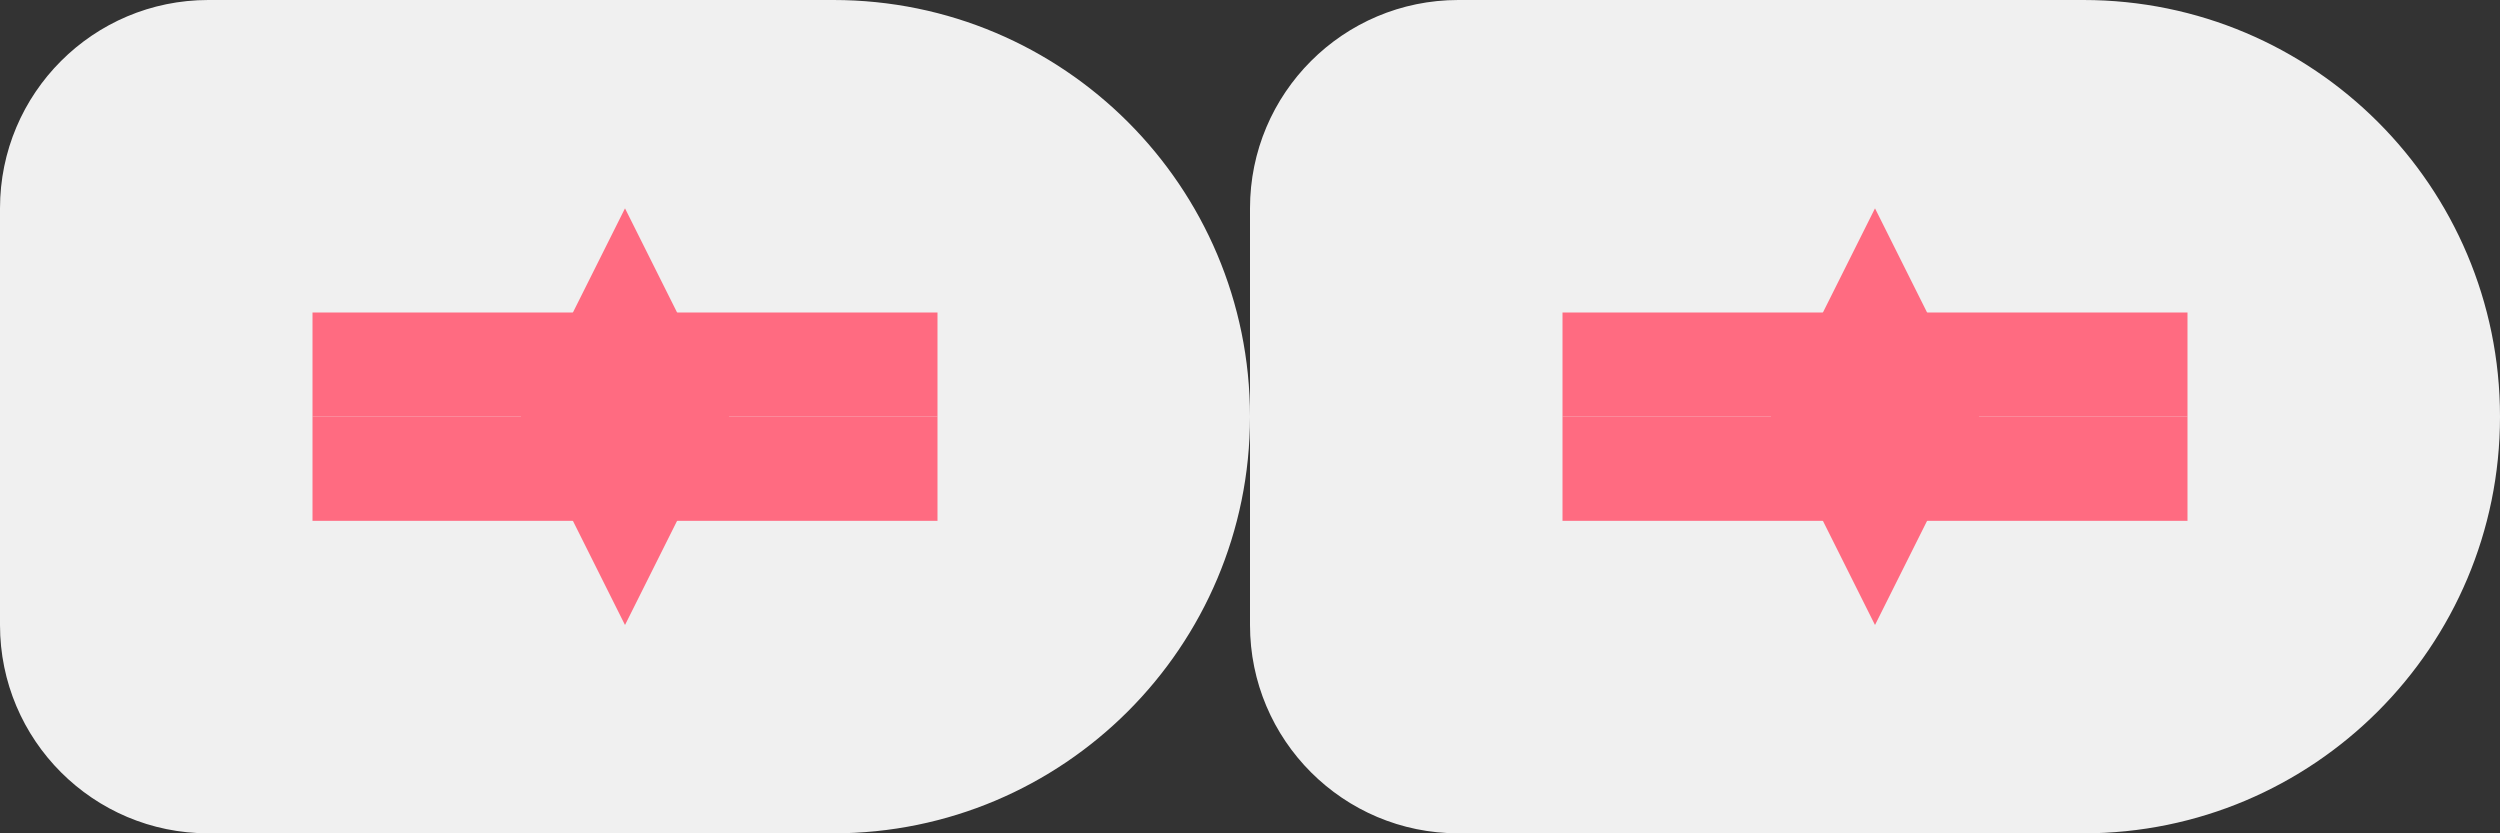 <?xml version="1.0" encoding="UTF-8"?>
<svg width="120" height="40" viewBox="0 0 120 40" fill="none" xmlns="http://www.w3.org/2000/svg">
  <rect x="0" y="0" width="120" height="40" fill="#333333" stroke="none"/>
  <path d="M60 20C60 31.046 51.046 40 40 40H10C4.477 40 0 35.523 0 30V10C0 4.477 4.477 0 10 0H40C51.046 0 60 8.954 60 20Z" fill="#F0F0F0"/>
  <path d="M120 20C120 31.046 111.046 40 100 40H70C64.477 40 60 35.523 60 30V10C60 4.477 64.477 0 70 0H100C111.046 0 120 8.954 120 20Z" fill="#F0F0F0"/>
  <path d="M30 10L35 20L30 30L25 20L30 10Z" fill="#FF6B81"/>
  <path d="M90 10L95 20L90 30L85 20L90 10Z" fill="#FF6B81"/>
  <path d="M15 20H45V25H15V20Z" fill="#FF6B81"/>
  <path d="M75 20H105V25H75V20Z" fill="#FF6B81"/>
  <path d="M15 15H45V20H15V15Z" fill="#FF6B81"/>
  <path d="M75 15H105V20H75V15Z" fill="#FF6B81"/>
</svg>

